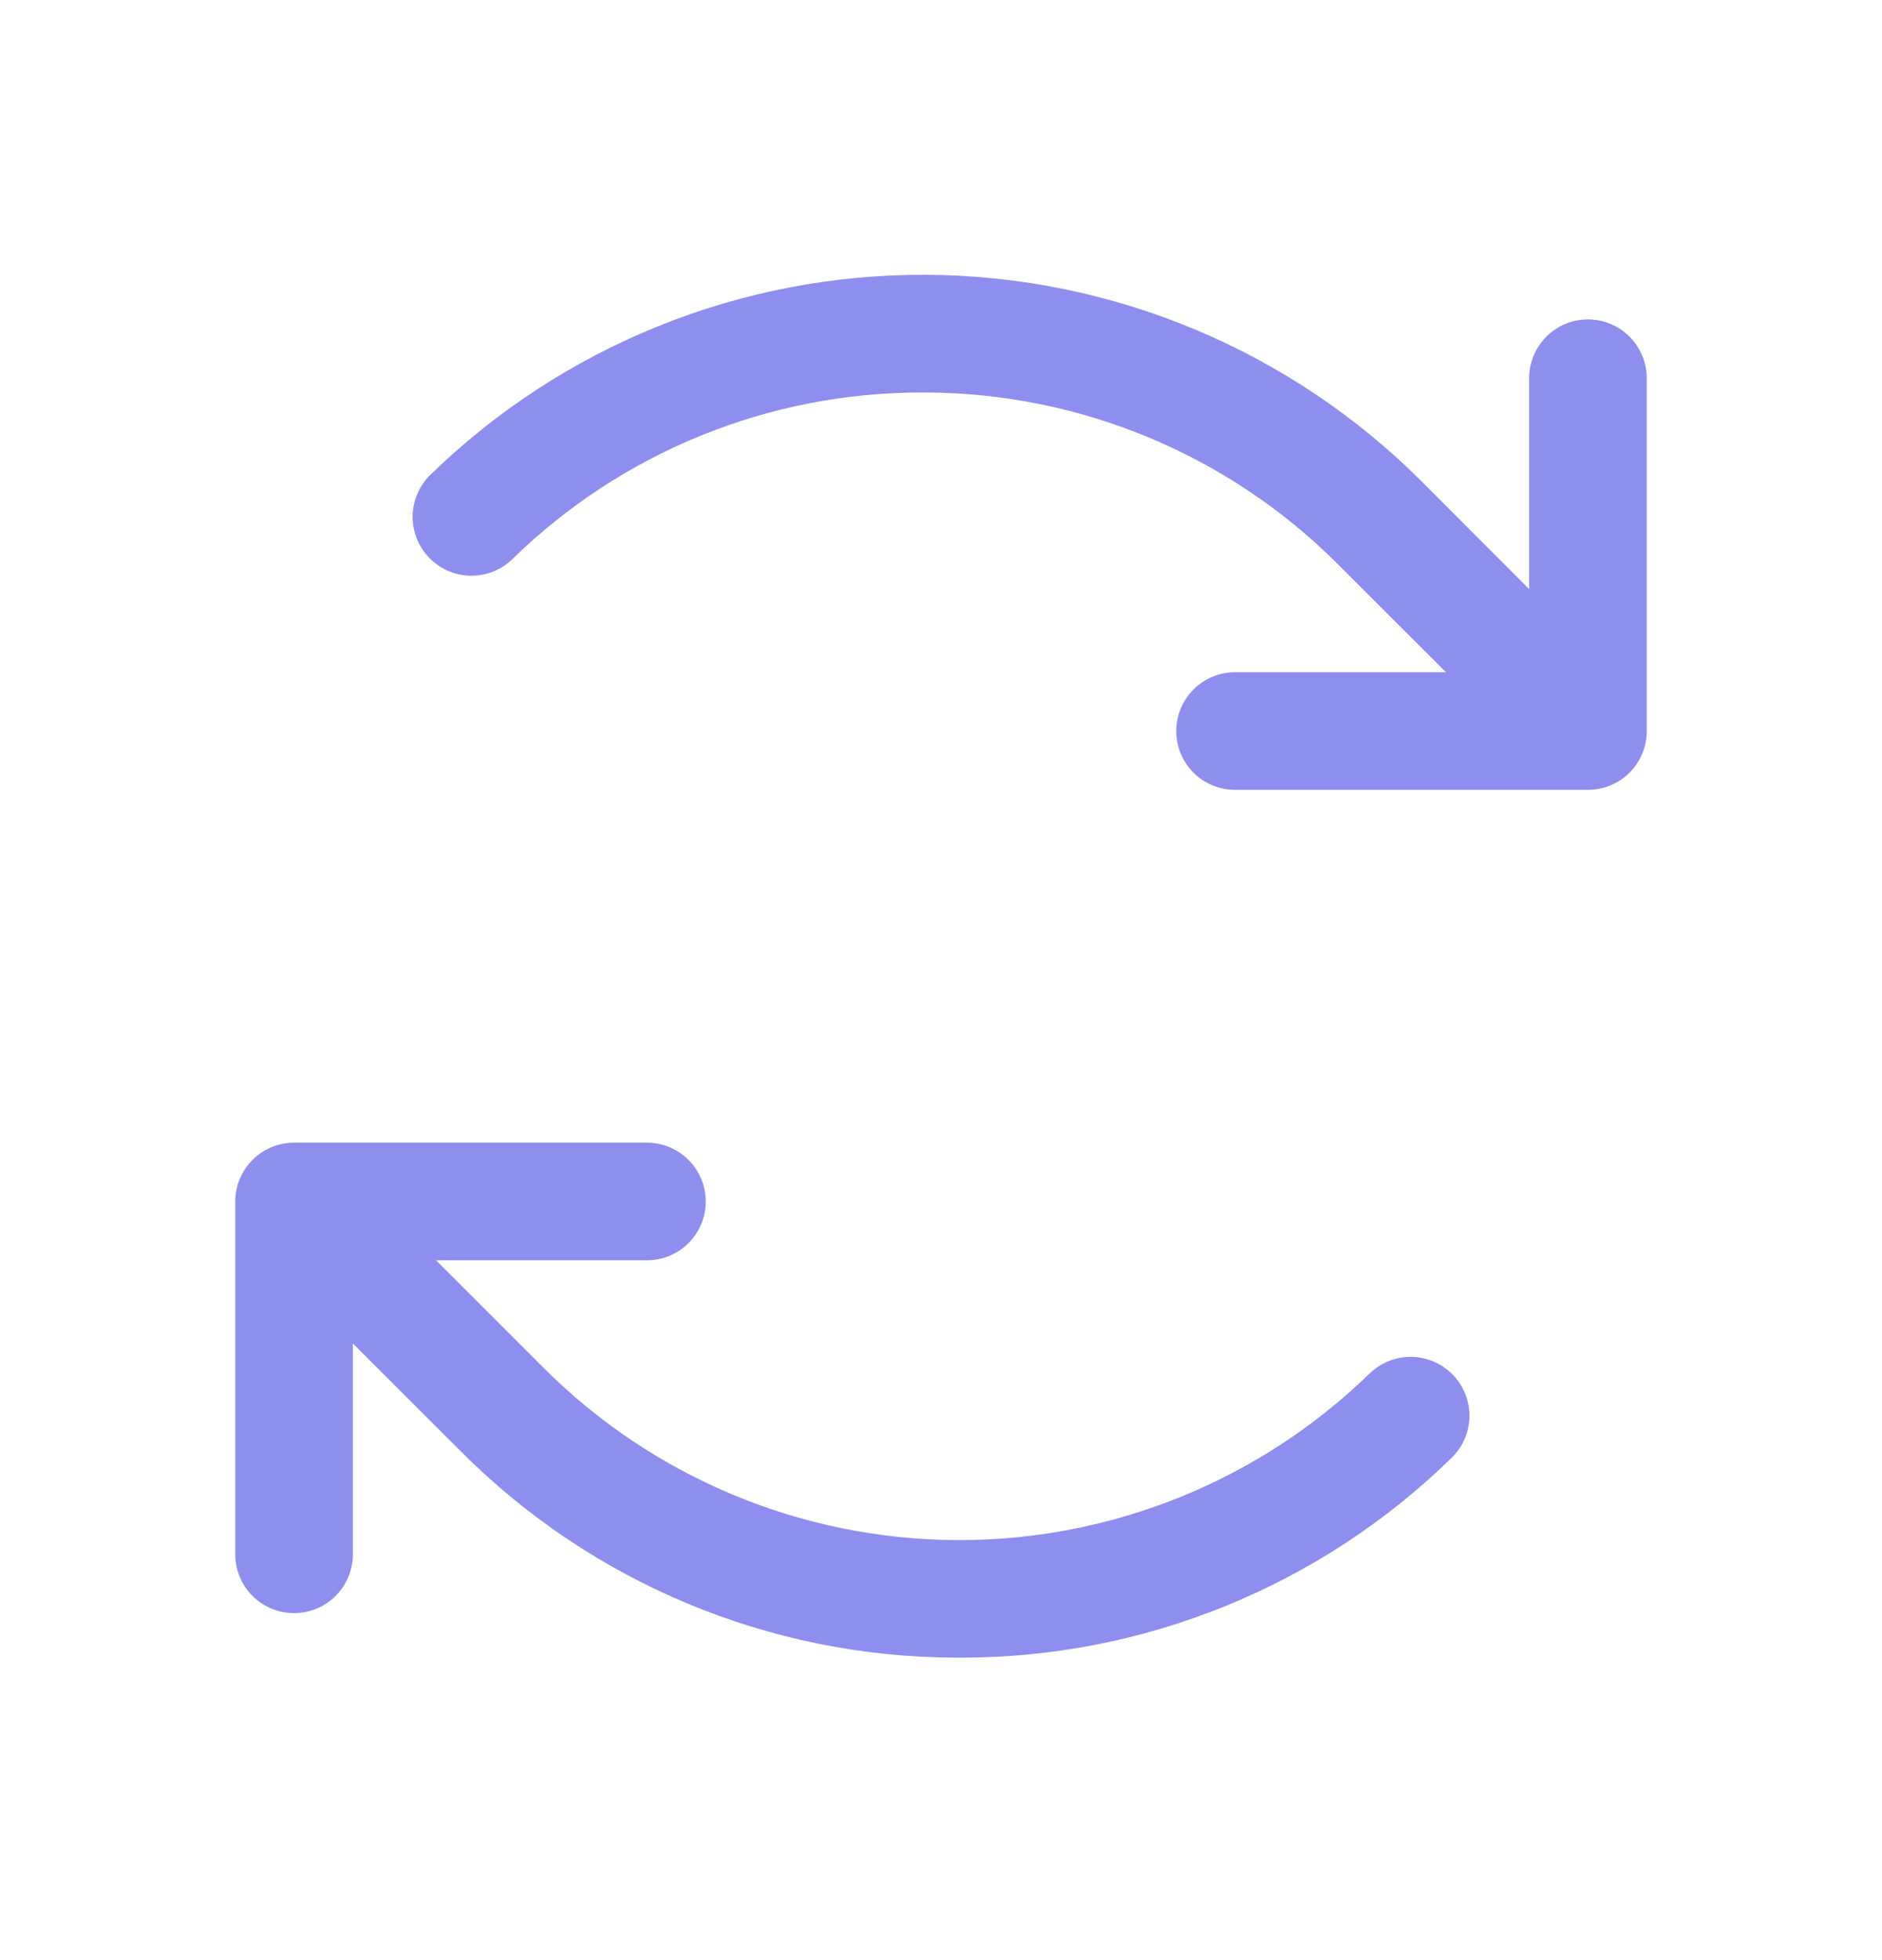 <svg xmlns="http://www.w3.org/2000/svg" fill="none" viewBox="0 0 24 25" height="25" width="24">
<path fill="#8E8EEF" d="M21 4.824V9.324C21 9.523 20.921 9.714 20.78 9.855C20.64 9.995 20.449 10.074 20.25 10.074H15.75C15.551 10.074 15.36 9.995 15.22 9.855C15.079 9.714 15 9.523 15 9.324C15 9.126 15.079 8.935 15.22 8.794C15.36 8.653 15.551 8.574 15.75 8.574H18.44L17.068 7.203C15.674 5.803 13.782 5.013 11.806 5.006H11.764C9.805 5.002 7.922 5.769 6.524 7.141C6.381 7.275 6.191 7.347 5.995 7.343C5.799 7.338 5.613 7.257 5.476 7.117C5.339 6.977 5.262 6.789 5.262 6.593C5.262 6.397 5.339 6.209 5.476 6.068C7.17 4.412 9.45 3.491 11.819 3.505C14.189 3.519 16.457 4.467 18.132 6.143L19.5 7.514V4.824C19.5 4.625 19.579 4.435 19.72 4.294C19.86 4.153 20.051 4.074 20.25 4.074C20.449 4.074 20.64 4.153 20.78 4.294C20.921 4.435 21 4.625 21 4.824ZM17.476 17.508C16.064 18.887 14.165 19.654 12.191 19.643C10.217 19.631 8.328 18.842 6.932 17.446L5.56 16.074H8.25C8.449 16.074 8.64 15.995 8.78 15.855C8.921 15.714 9 15.523 9 15.324C9 15.126 8.921 14.935 8.78 14.794C8.64 14.653 8.449 14.574 8.25 14.574H3.75C3.551 14.574 3.36 14.653 3.22 14.794C3.079 14.935 3 15.126 3 15.324V19.824C3 20.023 3.079 20.214 3.22 20.355C3.36 20.495 3.551 20.574 3.75 20.574C3.949 20.574 4.14 20.495 4.28 20.355C4.421 20.214 4.5 20.023 4.5 19.824V17.135L5.872 18.506C7.544 20.187 9.816 21.136 12.188 21.142H12.237C14.588 21.149 16.848 20.228 18.525 18.58C18.662 18.44 18.739 18.252 18.739 18.056C18.739 17.86 18.662 17.672 18.525 17.532C18.388 17.392 18.202 17.311 18.006 17.306C17.81 17.302 17.62 17.374 17.477 17.508H17.476Z"></path>
</svg>

